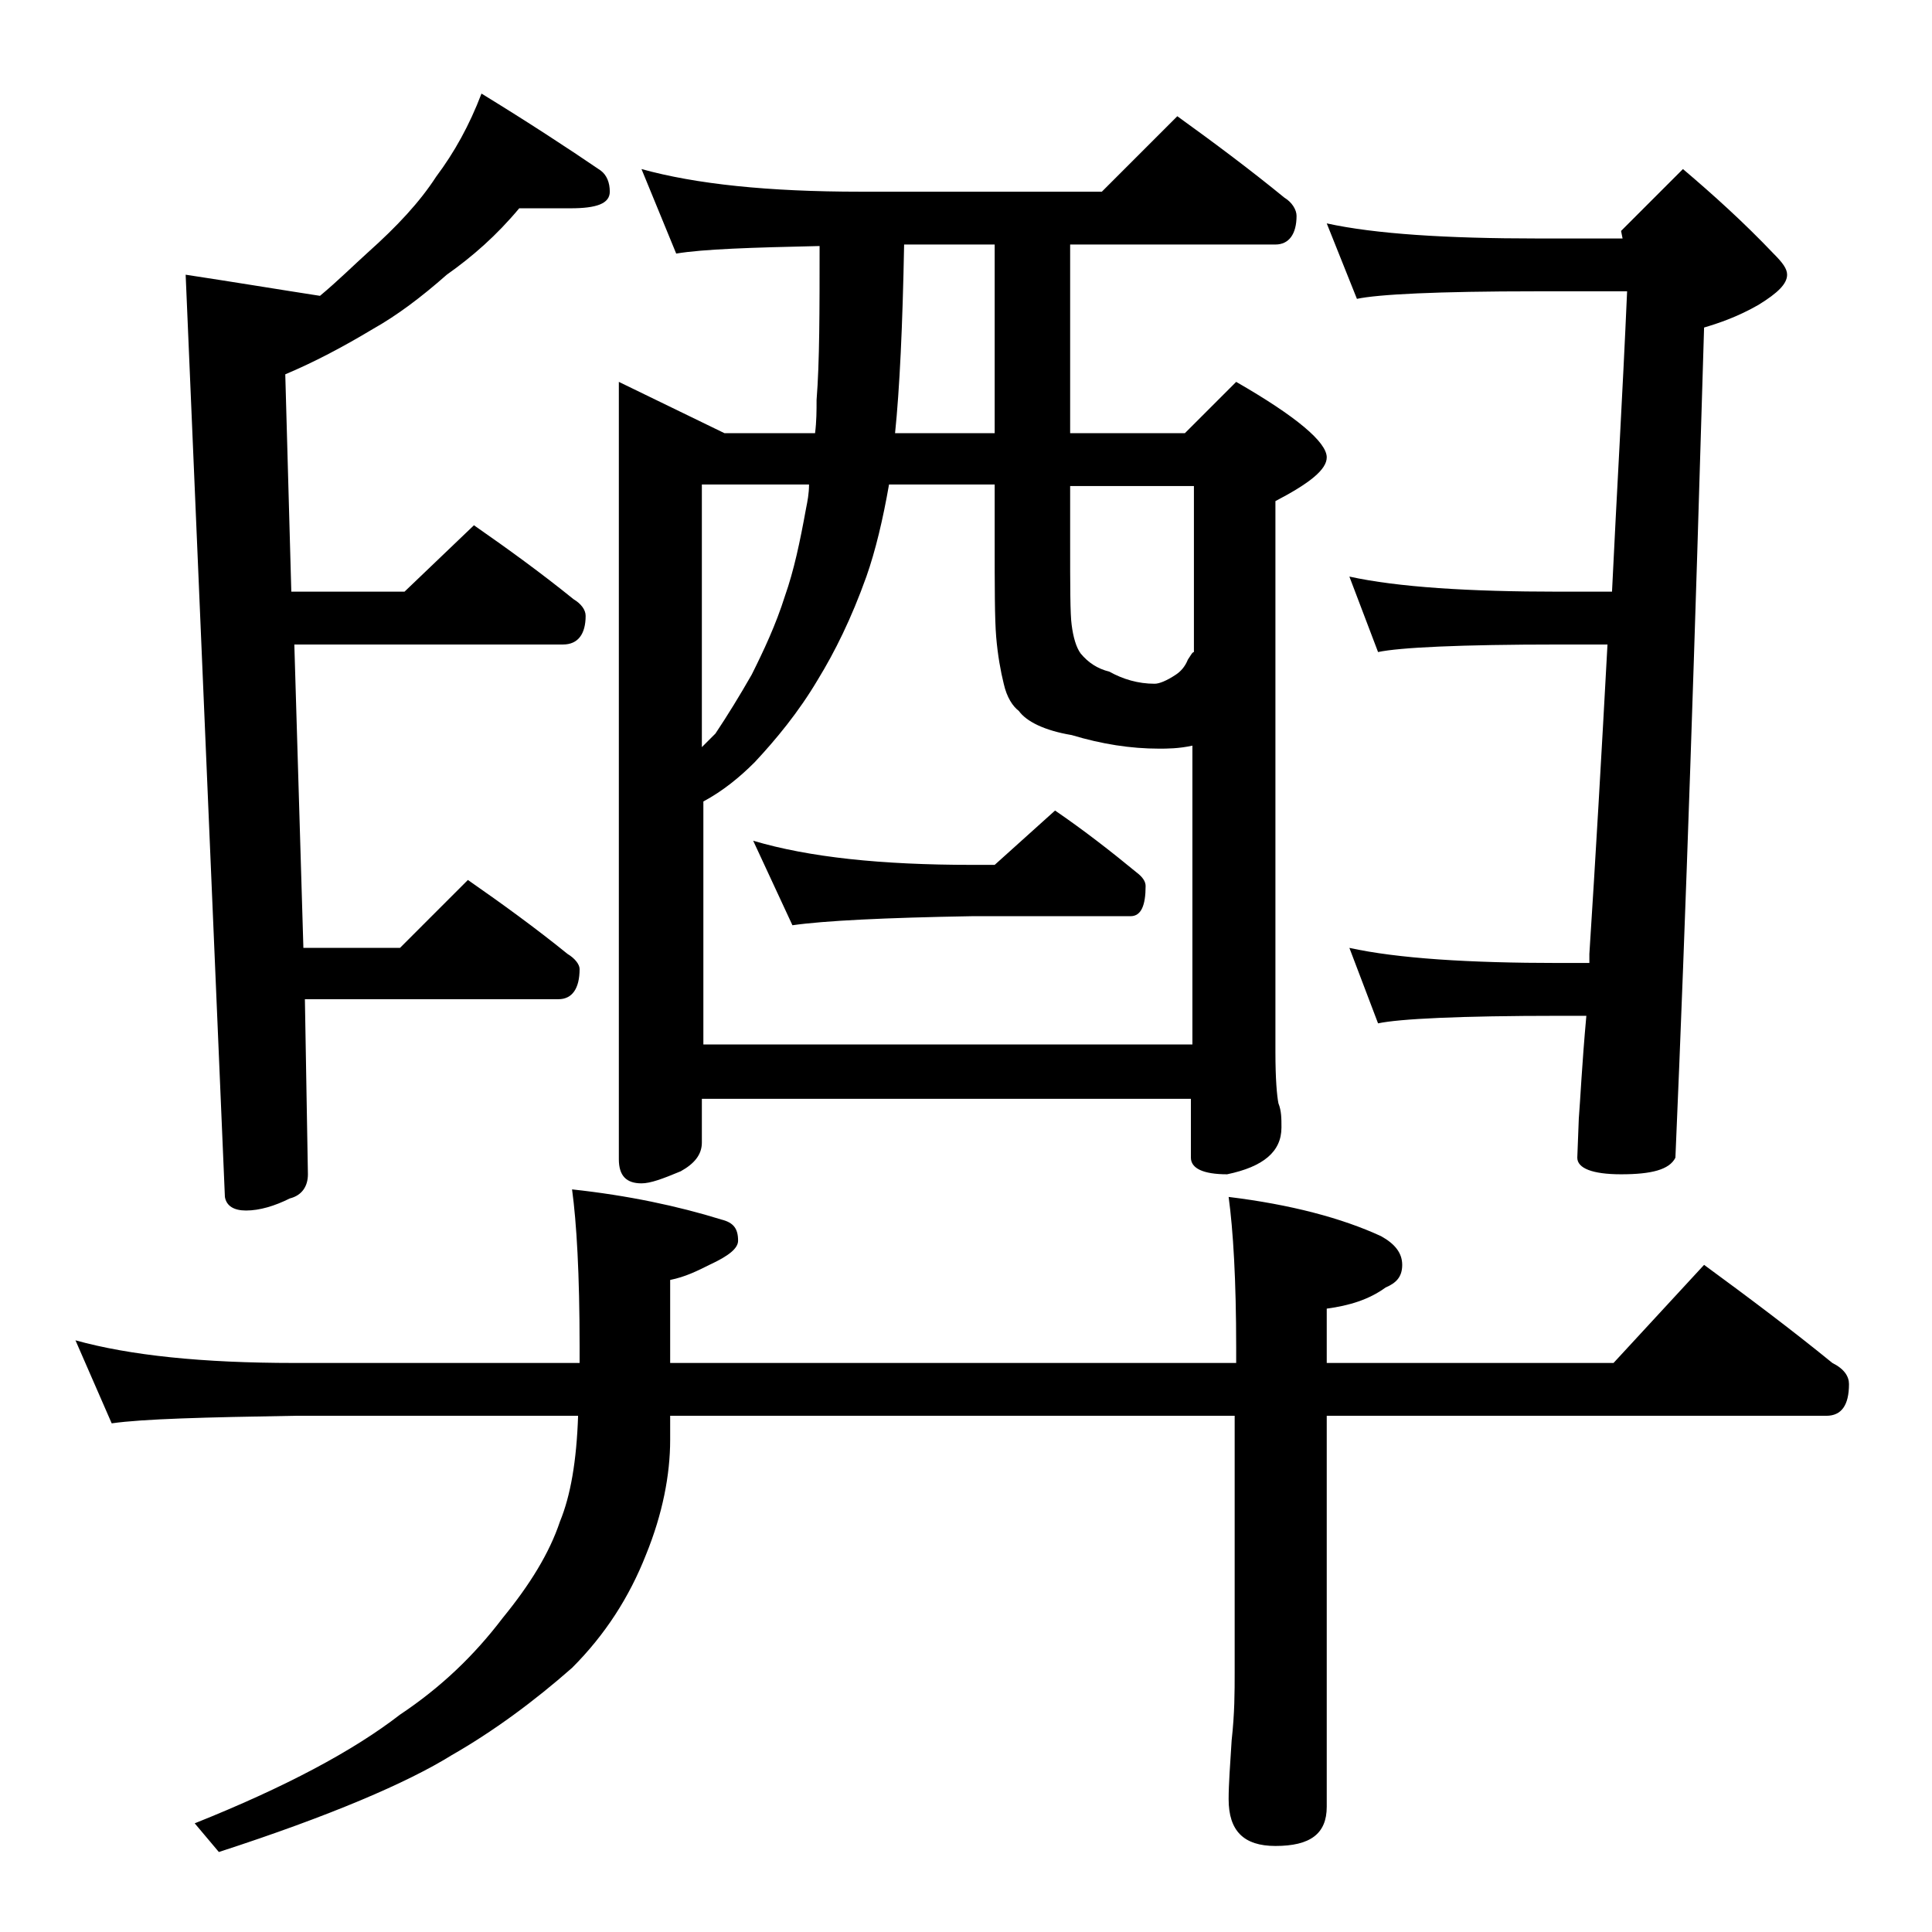 <?xml version="1.0" encoding="utf-8"?>
<!-- Generator: Adobe Illustrator 18.0.0, SVG Export Plug-In . SVG Version: 6.00 Build 0)  -->
<!DOCTYPE svg PUBLIC "-//W3C//DTD SVG 1.1//EN" "http://www.w3.org/Graphics/SVG/1.1/DTD/svg11.dtd">
<svg version="1.1" id="Layer_1" xmlns="http://www.w3.org/2000/svg" xmlns:xlink="http://www.w3.org/1999/xlink" x="0px" y="0px"
	 viewBox="0 0 128 128" enable-background="new 0 0 128 128" xml:space="preserve">
<path d="M5,88.8c3.6,1,8.4,1.5,14.5,1.5h18.9v-1.1c0-4.8-0.2-8.2-0.5-10.4c3.7,0.4,7,1.1,9.9,2c0.8,0.2,1.1,0.6,1.1,1.4
	c0,0.5-0.6,1-1.9,1.6c-0.8,0.4-1.6,0.8-2.6,1v5.5h37.5v-1c0-4.5-0.2-7.8-0.5-10c4.1,0.5,7.5,1.4,10.1,2.6c0.9,0.5,1.4,1.1,1.4,1.9
	s-0.4,1.2-1.1,1.5c-1.1,0.8-2.4,1.2-3.9,1.4v3.6h19l6-6.5c3,2.2,5.8,4.3,8.5,6.5c0.8,0.4,1.1,0.9,1.1,1.4c0,1.4-0.5,2.1-1.5,2.1
	H87.9v25.9c0,1.8-1.1,2.6-3.4,2.6c-2.1,0-3.1-1-3.1-3.1c0-1,0.1-2.3,0.2-3.9c0.2-1.8,0.2-3.2,0.2-4.5v-17H44.4v1.6
	c0,2.3-0.5,4.9-1.6,7.6c-1.1,2.8-2.7,5.3-4.9,7.5c-2.5,2.2-5.2,4.2-8,5.8c-2.9,1.8-8,4-15.4,6.4l-1.6-1.9c6-2.4,10.5-4.8,13.6-7.2
	c2.7-1.8,4.9-3.9,6.8-6.4c1.8-2.2,3.1-4.3,3.8-6.4c0.7-1.7,1.1-4,1.2-7H19.5c-5.9,0.1-10,0.2-12.1,0.5L5,88.8z M34.4,13.8
	c-1.5,1.8-3.1,3.2-4.8,4.4c-1.7,1.5-3.3,2.7-4.9,3.6c-2,1.2-3.9,2.2-5.8,3l0.4,14.4h7.5l4.6-4.4c2.3,1.6,4.5,3.2,6.6,4.9
	c0.5,0.3,0.8,0.7,0.8,1.1c0,1.2-0.5,1.9-1.5,1.9H19.5l0.6,20.1h6.4l4.5-4.5c2.3,1.6,4.5,3.2,6.6,4.9c0.5,0.3,0.8,0.7,0.8,1
	c0,1.3-0.5,2-1.4,2H20.2l0.2,11.6c0,0.8-0.4,1.4-1.2,1.6c-1,0.5-2,0.8-2.9,0.8c-0.8,0-1.3-0.3-1.4-0.9l-2.6-61.1
	c3.3,0.5,6.3,1,8.9,1.4c1.2-1,2.2-2,3.2-2.9c1.9-1.7,3.4-3.3,4.5-5c1.2-1.6,2.2-3.4,3-5.5c3.1,1.9,5.7,3.6,7.9,5.1
	c0.4,0.3,0.6,0.8,0.6,1.4c0,0.8-0.9,1.1-2.6,1.1H34.4z M42.5,11.2c3.6,1,8.4,1.5,14.5,1.5h16l5-5c2.5,1.8,4.9,3.6,7.1,5.4
	c0.5,0.3,0.8,0.8,0.8,1.2c0,1.2-0.5,1.9-1.4,1.9H70.9v12.5h7.6l3.4-3.4c4,2.3,6,4,6,5c0,0.8-1.1,1.7-3.4,2.9v36.5
	c0,1.8,0.1,2.9,0.2,3.4c0.2,0.5,0.2,1,0.2,1.6c0,1.6-1.2,2.6-3.6,3.1c-1.6,0-2.4-0.4-2.4-1.1v-3.9H46.5v2.9c0,0.8-0.5,1.4-1.4,1.9
	c-1.2,0.5-2,0.8-2.6,0.8c-1,0-1.5-0.5-1.5-1.6V25.3l7,3.4h6c0.1-0.8,0.1-1.5,0.1-2.2c0.2-2.5,0.2-5.9,0.2-10.2
	c-4.5,0.1-7.7,0.2-9.5,0.5L42.5,11.2z M46.5,69.2H79V49.4c-0.9,0.2-1.7,0.2-2.2,0.2c-1.9,0-3.8-0.3-5.8-0.9c-1.8-0.3-3-0.9-3.5-1.6
	c-0.4-0.3-0.8-0.9-1-1.8c-0.2-0.8-0.4-1.9-0.5-3.1c-0.1-1.2-0.1-3.3-0.1-6.5v-3.6h-7c-0.4,2.3-0.9,4.4-1.5,6.1c-1,2.8-2.1,5-3.2,6.8
	c-1.3,2.2-2.8,4-4.2,5.5c-1,1-2.1,1.9-3.4,2.6V69.2z M46.5,49.5c0.3-0.3,0.6-0.6,0.9-0.9c0.8-1.2,1.6-2.5,2.4-3.9
	c0.8-1.6,1.6-3.3,2.2-5.2c0.6-1.7,1-3.6,1.4-5.8c0.1-0.5,0.2-1,0.2-1.6h-7.1V49.5z M49.9,55.7c3.7,1.1,8.5,1.6,14.5,1.6h1.5l4-3.6
	c1.9,1.3,3.7,2.7,5.4,4.1c0.4,0.3,0.6,0.6,0.6,0.9c0,1.3-0.3,2-1,2H64.4c-5.8,0.1-9.8,0.3-11.9,0.6L49.9,55.7z M65.9,28.7V16.2h-6
	c-0.1,5.4-0.3,9.6-0.6,12.5H65.9z M70.9,32.2v3.6c0,3,0,4.9,0.1,5.6c0.1,0.8,0.3,1.5,0.6,1.9c0.5,0.6,1.1,1,1.9,1.2
	c0.9,0.5,1.9,0.8,3,0.8c0.3,0,0.8-0.2,1.4-0.6c0.3-0.2,0.6-0.5,0.8-1c0.2-0.3,0.3-0.5,0.4-0.5v-11H70.9z M87.9,14.8
	c3.2,0.7,7.9,1,14,1h5.6l-0.1-0.5l4.1-4.1c2,1.7,4,3.5,6,5.6c0.6,0.6,0.9,1,0.9,1.4c0,0.6-0.6,1.2-1.9,2c-1.4,0.8-2.6,1.2-3.6,1.5
	c-0.6,20.4-1.2,38.8-1.9,55c-0.4,0.8-1.6,1.1-3.6,1.1c-1.9,0-2.9-0.4-2.9-1.1l0.1-2.6c0.1-1.2,0.2-3.5,0.5-6.8h-1.8
	c-6.6,0-10.6,0.2-12,0.5l-1.9-5c3.2,0.7,7.9,1,13.9,1h2c0-0.2,0-0.5,0-0.6c0.4-6.2,0.8-13.1,1.2-20.5h-3.2c-6.6,0-10.6,0.2-12,0.5
	l-1.9-5c3.2,0.7,7.9,1,13.9,1h3.5c0.3-6.3,0.7-13,1-19.9h-6c-6.6,0-10.5,0.2-11.9,0.5L87.9,14.8z"/>
</svg>
